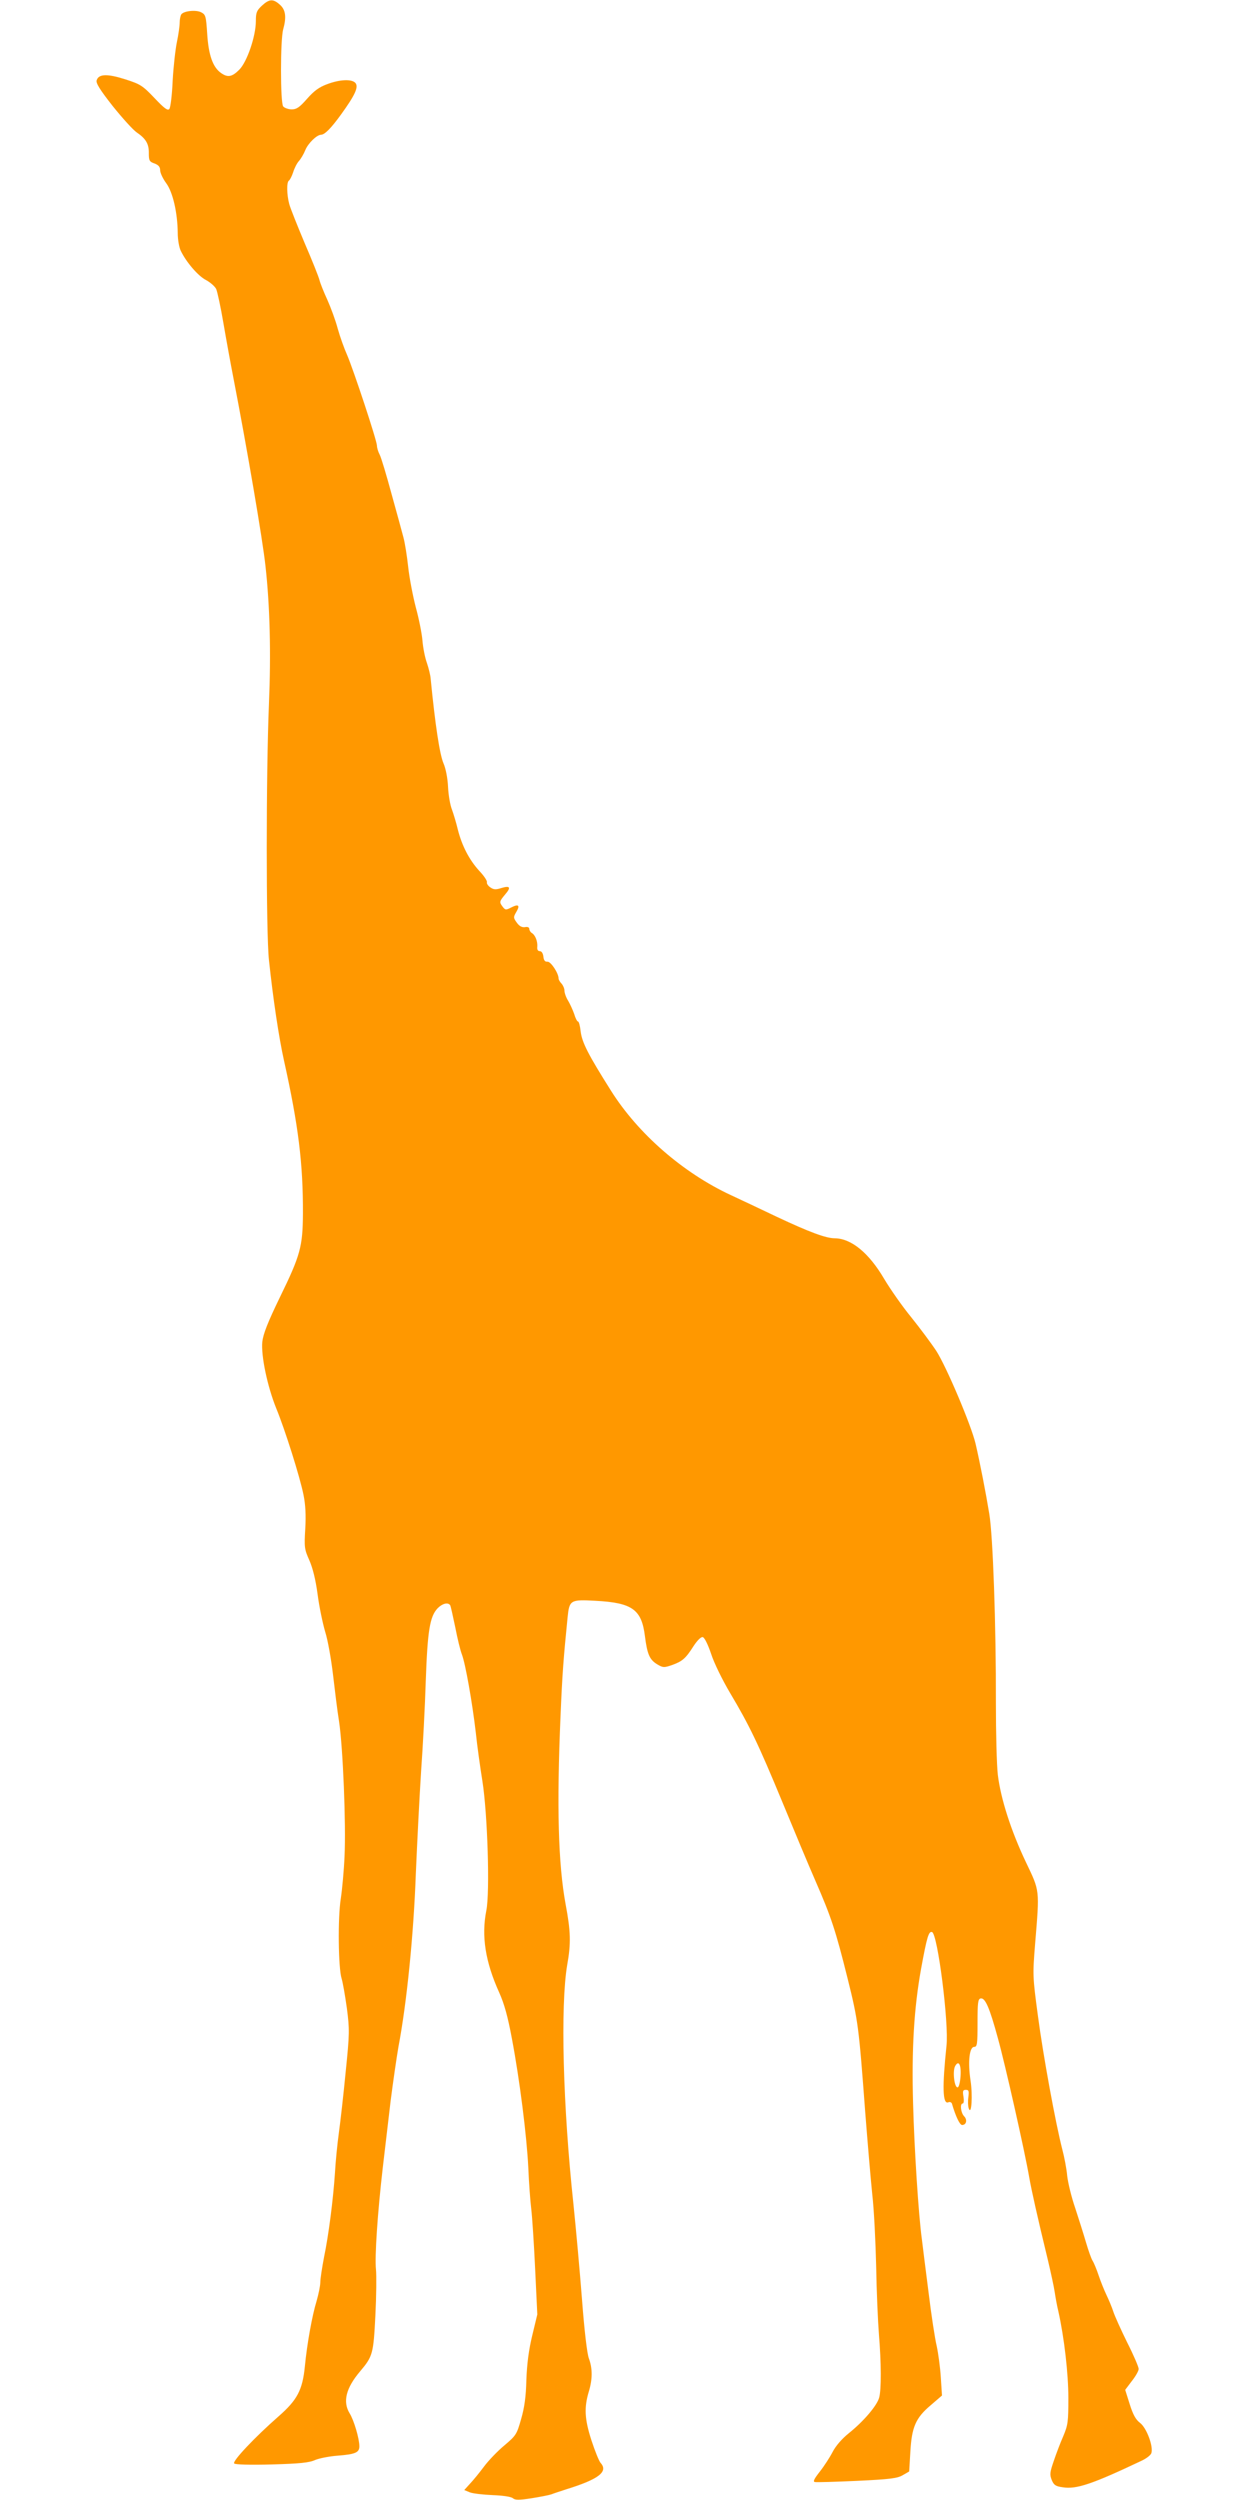 <?xml version="1.0" standalone="no"?>
<!DOCTYPE svg PUBLIC "-//W3C//DTD SVG 20010904//EN"
 "http://www.w3.org/TR/2001/REC-SVG-20010904/DTD/svg10.dtd">
<svg version="1.0" xmlns="http://www.w3.org/2000/svg"
 width="640pt" height="1280pt" viewBox="0 0 640 1280"
 preserveAspectRatio="xMidYMid meet">
<g transform="translate(0,1280) scale(0.1,-0.1)"
fill="#ff9800" stroke="none">
<path d="M1341 12771 c-27 -25 -31 -36 -31 -79 0 -77 -45 -209 -85 -249 -37
-37 -59 -41 -93 -17 -42 29 -64 91 -71 199 -6 93 -8 100 -31 112 -27 14 -90 7
-102 -11 -4 -6 -8 -25 -8 -41 0 -17 -6 -61 -14 -99 -8 -38 -18 -128 -22 -200
-3 -72 -11 -137 -17 -144 -8 -10 -25 2 -76 56 -61 64 -72 71 -150 96 -91 29
-136 28 -146 -5 -5 -14 16 -48 82 -132 49 -61 104 -122 123 -135 47 -32 63
-59 62 -107 0 -37 3 -43 29 -52 21 -8 29 -18 29 -35 0 -13 14 -43 31 -66 34
-46 58 -151 59 -255 0 -33 7 -73 15 -90 28 -59 90 -131 130 -151 22 -12 45
-32 52 -46 6 -14 23 -92 37 -175 14 -82 37 -208 51 -280 70 -361 150 -830 164
-961 23 -205 29 -447 18 -709 -15 -357 -15 -1171 0 -1310 21 -199 51 -398 77
-515 74 -333 98 -528 97 -784 -1 -168 -13 -213 -117 -426 -64 -132 -86 -189
-91 -230 -7 -72 26 -228 71 -340 45 -109 122 -353 140 -444 10 -49 13 -102 9
-173 -6 -96 -4 -106 21 -162 17 -39 32 -98 42 -173 8 -62 26 -149 39 -193 14
-44 31 -143 40 -219 9 -77 22 -185 31 -240 20 -133 36 -527 28 -691 -3 -71
-12 -168 -19 -215 -16 -98 -13 -356 4 -410 6 -19 18 -88 27 -152 14 -109 14
-129 -6 -325 -11 -114 -27 -255 -35 -313 -8 -58 -17 -150 -20 -205 -9 -135
-32 -317 -56 -432 -10 -53 -19 -110 -19 -128 0 -18 -9 -61 -19 -96 -23 -75
-49 -220 -60 -334 -12 -122 -39 -173 -135 -257 -121 -106 -238 -230 -227 -241
6 -6 84 -8 193 -5 142 4 192 9 222 23 22 9 74 19 115 22 90 7 111 16 111 48 0
39 -28 134 -50 169 -36 59 -19 129 54 215 65 77 68 90 78 286 5 99 6 205 3
235 -7 65 8 289 35 523 11 92 29 245 40 340 12 94 30 219 40 277 43 226 78
578 89 885 7 165 19 401 27 525 9 124 20 333 24 465 9 257 21 328 60 370 24
25 54 33 65 16 3 -5 14 -56 26 -113 11 -57 26 -119 34 -139 18 -47 53 -245 71
-399 7 -69 23 -181 34 -250 26 -164 39 -568 20 -662 -26 -131 -5 -263 66 -420
26 -58 44 -123 65 -236 40 -212 76 -498 84 -662 3 -74 10 -169 15 -210 5 -41
14 -180 20 -308 l11 -232 -26 -108 c-18 -75 -27 -145 -30 -228 -2 -85 -10
-142 -27 -200 -22 -78 -26 -84 -85 -134 -35 -29 -82 -78 -105 -109 -23 -31
-55 -70 -72 -88 l-29 -32 29 -12 c16 -6 69 -12 117 -14 51 -2 94 -8 103 -16
12 -10 31 -10 96 0 44 7 90 16 101 20 12 5 47 16 77 26 165 51 216 90 175 135
-8 9 -29 61 -47 116 -35 109 -38 167 -13 250 19 63 19 118 0 169 -9 24 -23
141 -35 300 -11 143 -31 364 -44 490 -54 504 -67 1015 -32 1224 20 111 18 173
-8 311 -38 207 -46 501 -26 965 9 216 15 293 36 503 9 90 14 93 142 86 189
-10 237 -44 254 -181 12 -94 24 -121 64 -145 29 -17 34 -17 75 -3 53 19 70 34
110 97 19 29 38 48 47 46 9 -2 26 -36 43 -86 15 -47 58 -134 97 -200 99 -166
145 -262 267 -557 59 -143 135 -325 170 -405 81 -186 103 -252 165 -501 54
-217 57 -244 90 -684 12 -154 28 -343 36 -420 9 -77 17 -243 20 -370 2 -126 9
-282 14 -345 12 -146 13 -286 1 -327 -12 -41 -79 -120 -155 -181 -36 -29 -67
-65 -83 -96 -14 -27 -43 -72 -65 -100 -29 -37 -37 -52 -26 -54 8 -2 105 1 216
6 169 8 207 13 234 29 l33 19 6 100 c7 127 27 174 104 239 l58 50 -6 92 c-3
51 -13 124 -21 161 -9 37 -28 161 -42 277 -15 116 -30 237 -34 270 -17 122
-39 467 -45 695 -8 280 5 490 41 690 30 164 39 193 56 188 29 -10 87 -468 74
-583 -22 -210 -20 -300 9 -289 8 4 17 0 19 -7 19 -65 40 -109 52 -109 22 0 28
27 10 45 -17 18 -22 65 -7 65 6 0 7 16 4 35 -5 29 -3 35 12 35 15 0 17 -6 13
-37 -3 -21 -2 -47 2 -58 14 -40 21 67 9 144 -14 93 -6 171 19 171 15 0 17 14
17 122 0 104 2 123 16 126 23 4 45 -45 88 -203 37 -133 137 -576 161 -715 11
-63 40 -194 96 -425 14 -60 30 -132 34 -160 4 -27 12 -72 19 -100 30 -135 51
-318 51 -443 0 -121 -2 -138 -26 -195 -15 -34 -37 -92 -49 -128 -20 -58 -21
-69 -10 -97 11 -26 20 -32 57 -37 70 -11 152 17 405 137 23 11 45 28 48 38 11
34 -24 128 -57 154 -23 17 -37 43 -54 97 l-23 73 34 45 c19 24 35 52 35 62 0
10 -26 71 -59 136 -32 65 -64 136 -71 158 -7 22 -23 60 -35 85 -12 25 -30 70
-40 100 -10 30 -24 64 -31 75 -7 11 -22 54 -34 95 -12 41 -37 120 -55 175 -19
55 -37 129 -41 165 -3 36 -15 97 -25 135 -34 132 -98 480 -125 685 -27 201
-27 208 -14 370 23 279 24 266 -47 415 -77 162 -129 325 -144 447 -6 51 -10
217 -10 368 1 396 -15 858 -34 970 -17 104 -47 259 -70 358 -22 94 -149 394
-201 475 -25 38 -83 116 -128 172 -46 56 -108 145 -139 197 -78 133 -168 207
-253 208 -45 0 -129 31 -299 111 -82 39 -187 89 -233 110 -245 114 -475 314
-614 535 -116 184 -148 246 -155 303 -3 28 -9 51 -14 51 -4 0 -13 17 -19 38
-7 20 -21 51 -31 68 -11 17 -19 41 -19 52 0 11 -7 27 -15 36 -8 8 -15 20 -15
26 0 27 -40 88 -57 86 -13 -1 -19 7 -21 27 -2 16 -9 27 -18 27 -10 0 -15 8
-13 23 2 27 -10 59 -28 70 -7 4 -13 14 -13 21 0 8 -9 12 -22 9 -16 -2 -29 5
-42 23 -18 25 -18 28 -3 54 21 35 12 43 -25 24 -27 -14 -31 -14 -44 3 -18 24
-18 27 12 63 32 37 26 47 -20 33 -28 -9 -39 -8 -56 4 -12 8 -19 20 -17 26 2 7
-15 33 -39 58 -52 57 -89 129 -110 212 -8 34 -22 80 -30 102 -9 22 -18 74 -20
116 -2 45 -12 95 -23 120 -20 46 -43 200 -66 434 -1 17 -10 53 -19 80 -10 27
-20 78 -23 115 -3 36 -18 112 -34 170 -15 58 -33 151 -39 207 -6 56 -17 124
-24 150 -7 26 -34 127 -61 223 -26 96 -53 187 -61 202 -8 15 -14 36 -14 46 0
26 -121 391 -153 465 -14 31 -36 92 -48 135 -11 42 -36 109 -53 147 -18 39
-36 84 -40 100 -4 17 -38 102 -76 190 -37 88 -73 178 -79 200 -13 49 -14 112
-2 120 5 3 15 22 22 43 6 20 19 46 29 57 10 11 25 36 33 56 14 35 59 79 81 79
19 1 51 33 103 105 70 97 90 139 73 160 -18 21 -79 19 -145 -6 -41 -15 -67
-34 -103 -75 -38 -43 -53 -54 -78 -54 -17 0 -37 7 -44 15 -15 18 -15 342 0
395 17 61 13 99 -16 125 -35 32 -55 31 -93 -4z m3577 -10601 c-2 -30 -8 -55
-14 -57 -17 -6 -28 81 -14 108 18 33 32 9 28 -51z"/>
</g>
</svg>
